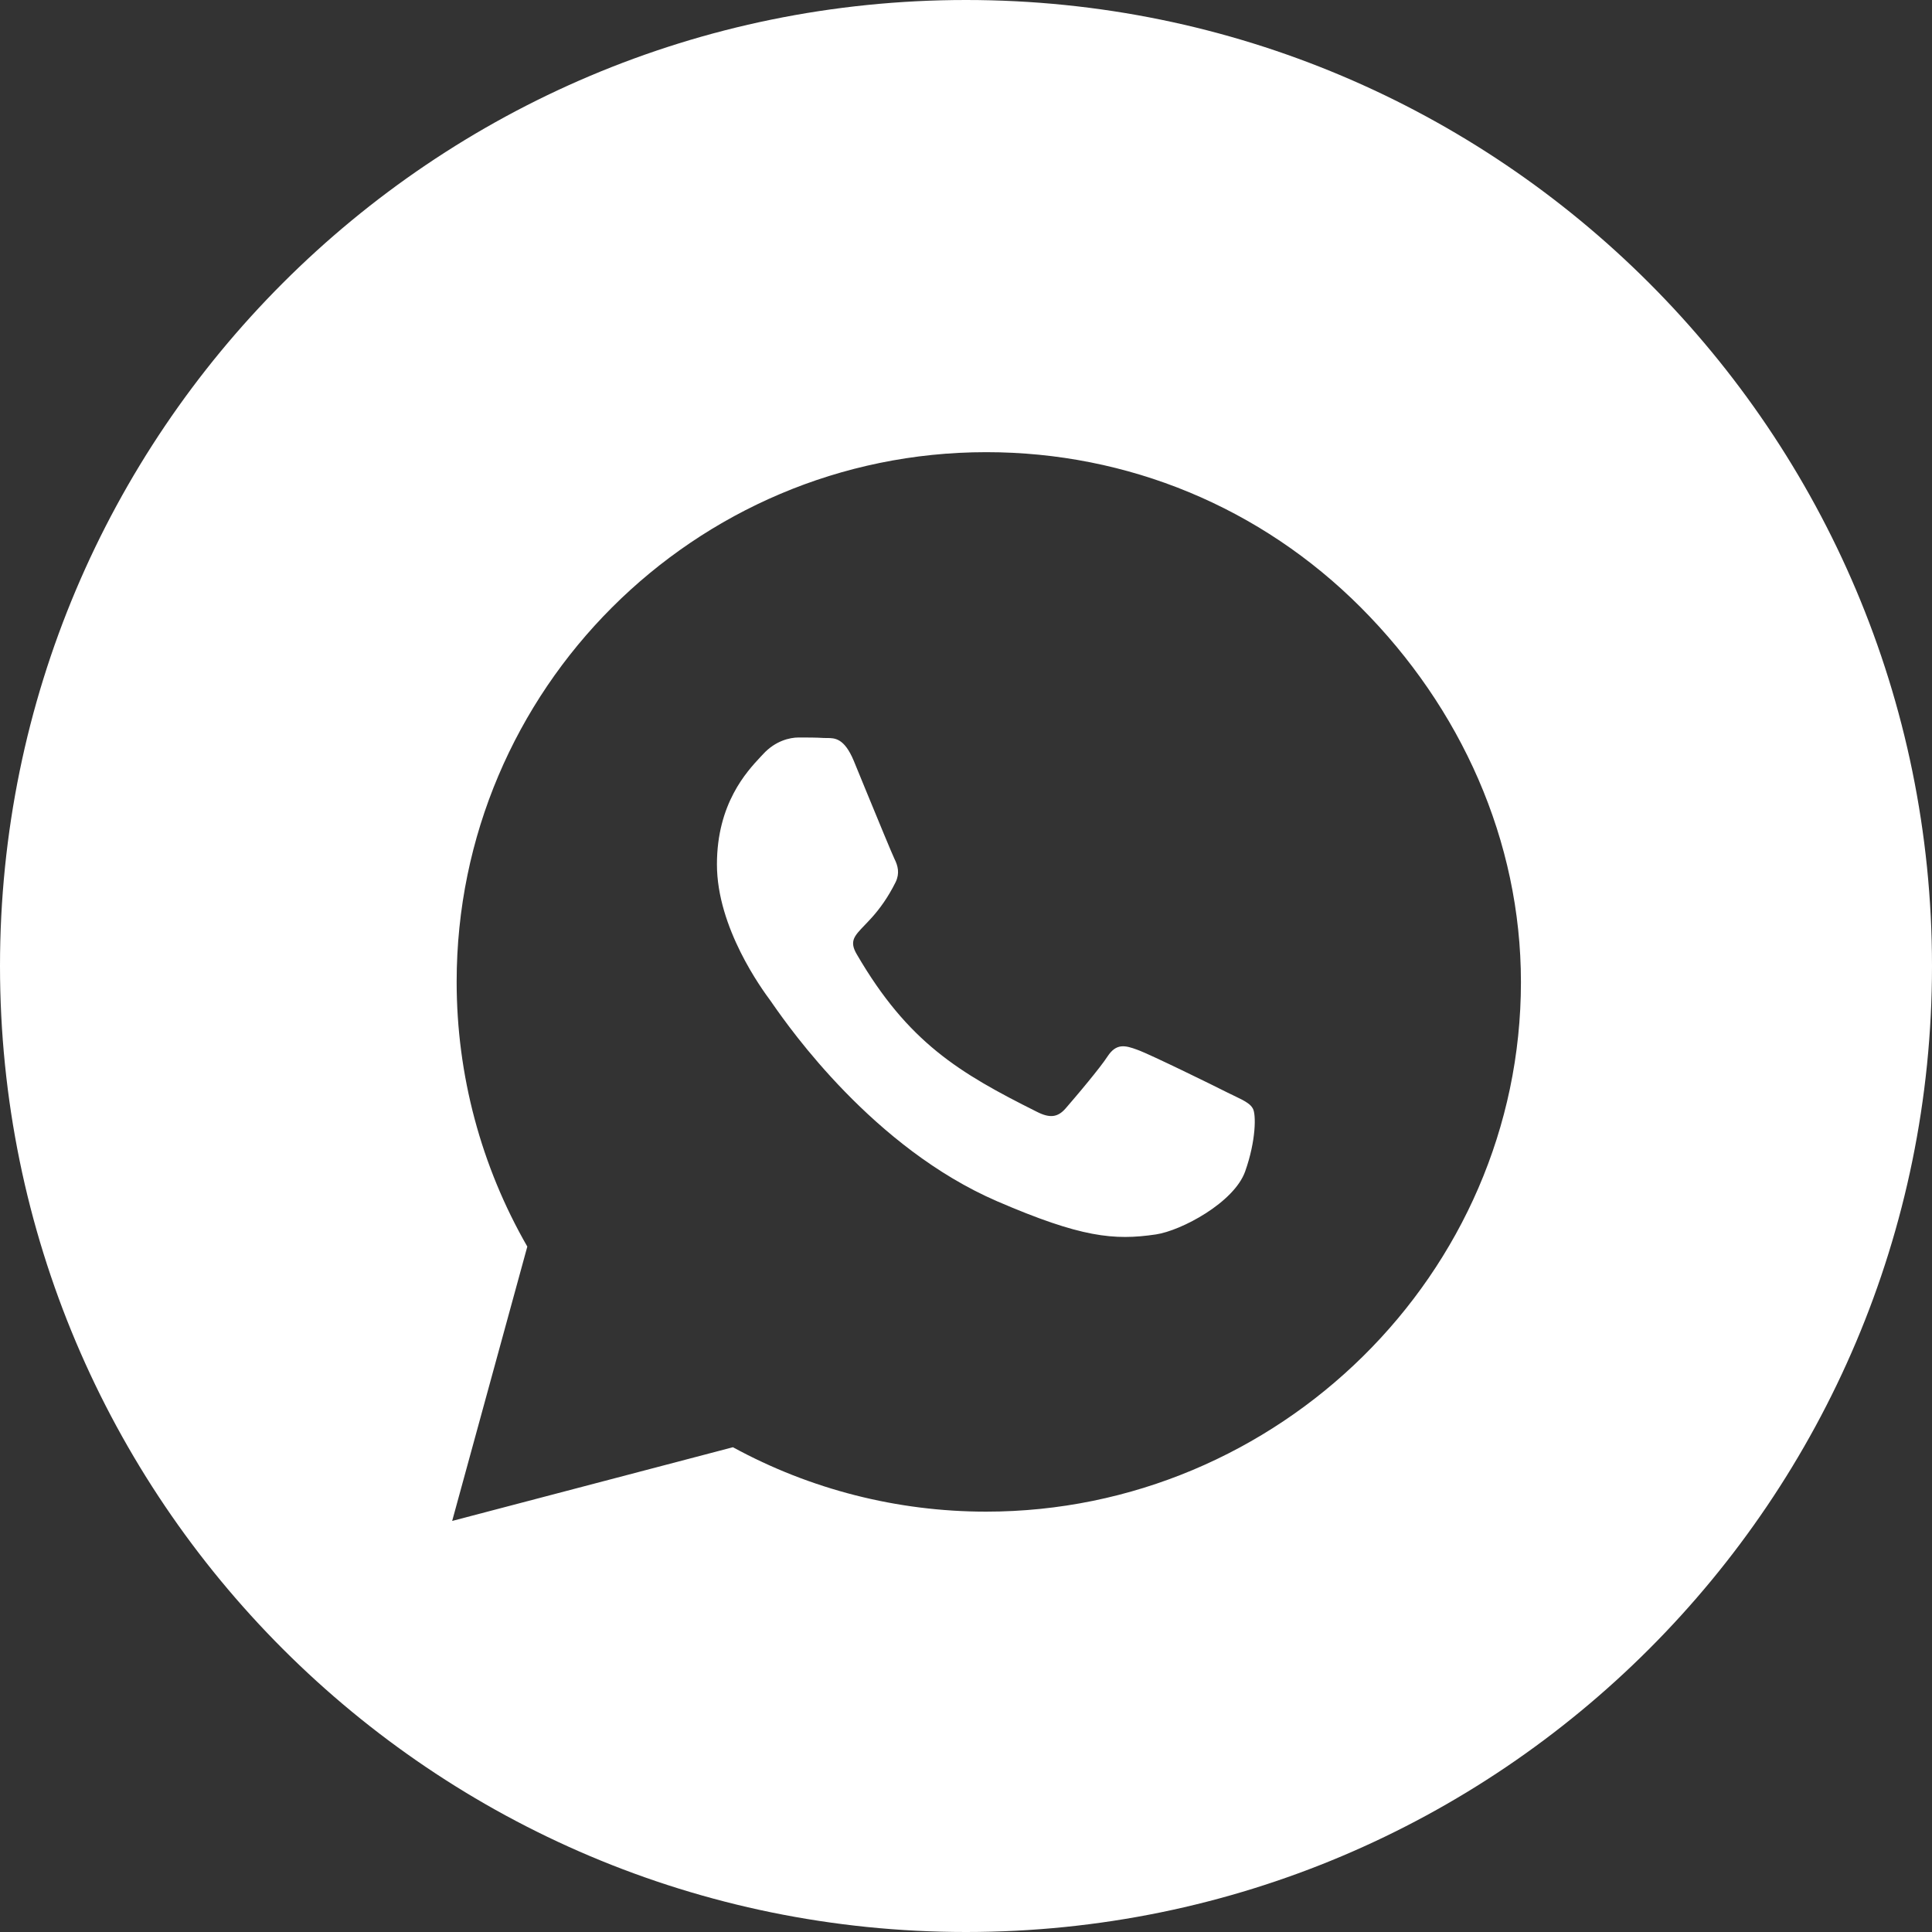 <?xml version="1.0" encoding="UTF-8"?> <svg xmlns="http://www.w3.org/2000/svg" width="47" height="47" viewBox="0 0 47 47" fill="none"><rect x="0" y="0" width="47" height="47" fill="#333333" stroke="none"/> <path fill-rule="evenodd" clip-rule="evenodd" d="M23.5 47C36.478 47 47 36.479 47 23.5C47 10.521 36.478 0 23.5 0C10.521 0 0 10.521 0 23.5C0 36.479 10.521 47 23.5 47ZM33.105 14.778C30.674 12.341 27.436 11 23.994 11C16.891 11 11.109 16.78 11.109 23.884C11.109 26.153 11.703 28.37 12.828 30.326L11 37L17.83 35.207C19.711 36.234 21.83 36.774 23.988 36.774C31.092 36.774 37 30.993 37 23.89C37 20.448 35.537 17.216 33.105 14.778ZM27.668 25.538C27.963 25.642 29.549 26.42 29.867 26.582L30.016 26.654C30.16 26.723 30.275 26.778 30.357 26.838C30.412 26.877 30.451 26.918 30.477 26.966C30.559 27.099 30.559 27.743 30.291 28.498C30.023 29.252 28.742 29.937 28.121 30.03C27.1 30.181 26.299 30.105 24.256 29.223C21.246 27.921 19.211 25.013 18.814 24.446L18.754 24.36L18.74 24.34C18.537 24.066 17.441 22.572 17.441 21.029C17.441 19.549 18.166 18.772 18.502 18.412L18.568 18.342C18.863 18.022 19.213 17.941 19.428 17.941C19.641 17.941 19.855 17.941 20.041 17.953L20.117 17.954C20.305 17.954 20.537 17.953 20.768 18.504L21.078 19.26L21.508 20.302C21.635 20.606 21.732 20.838 21.76 20.895C21.801 20.976 21.834 21.064 21.844 21.157C21.854 21.251 21.84 21.351 21.789 21.458C21.594 21.85 21.393 22.113 21.221 22.308C21.152 22.385 21.088 22.451 21.031 22.511C20.908 22.639 20.816 22.735 20.775 22.836C20.734 22.943 20.748 23.055 20.844 23.217C22.09 25.358 23.332 26.101 25.225 27.047C25.543 27.209 25.734 27.18 25.922 26.966C26.025 26.846 26.254 26.581 26.475 26.31C26.662 26.081 26.846 25.849 26.943 25.7C27.156 25.375 27.371 25.428 27.668 25.538Z" fill="white"></path> </svg> 